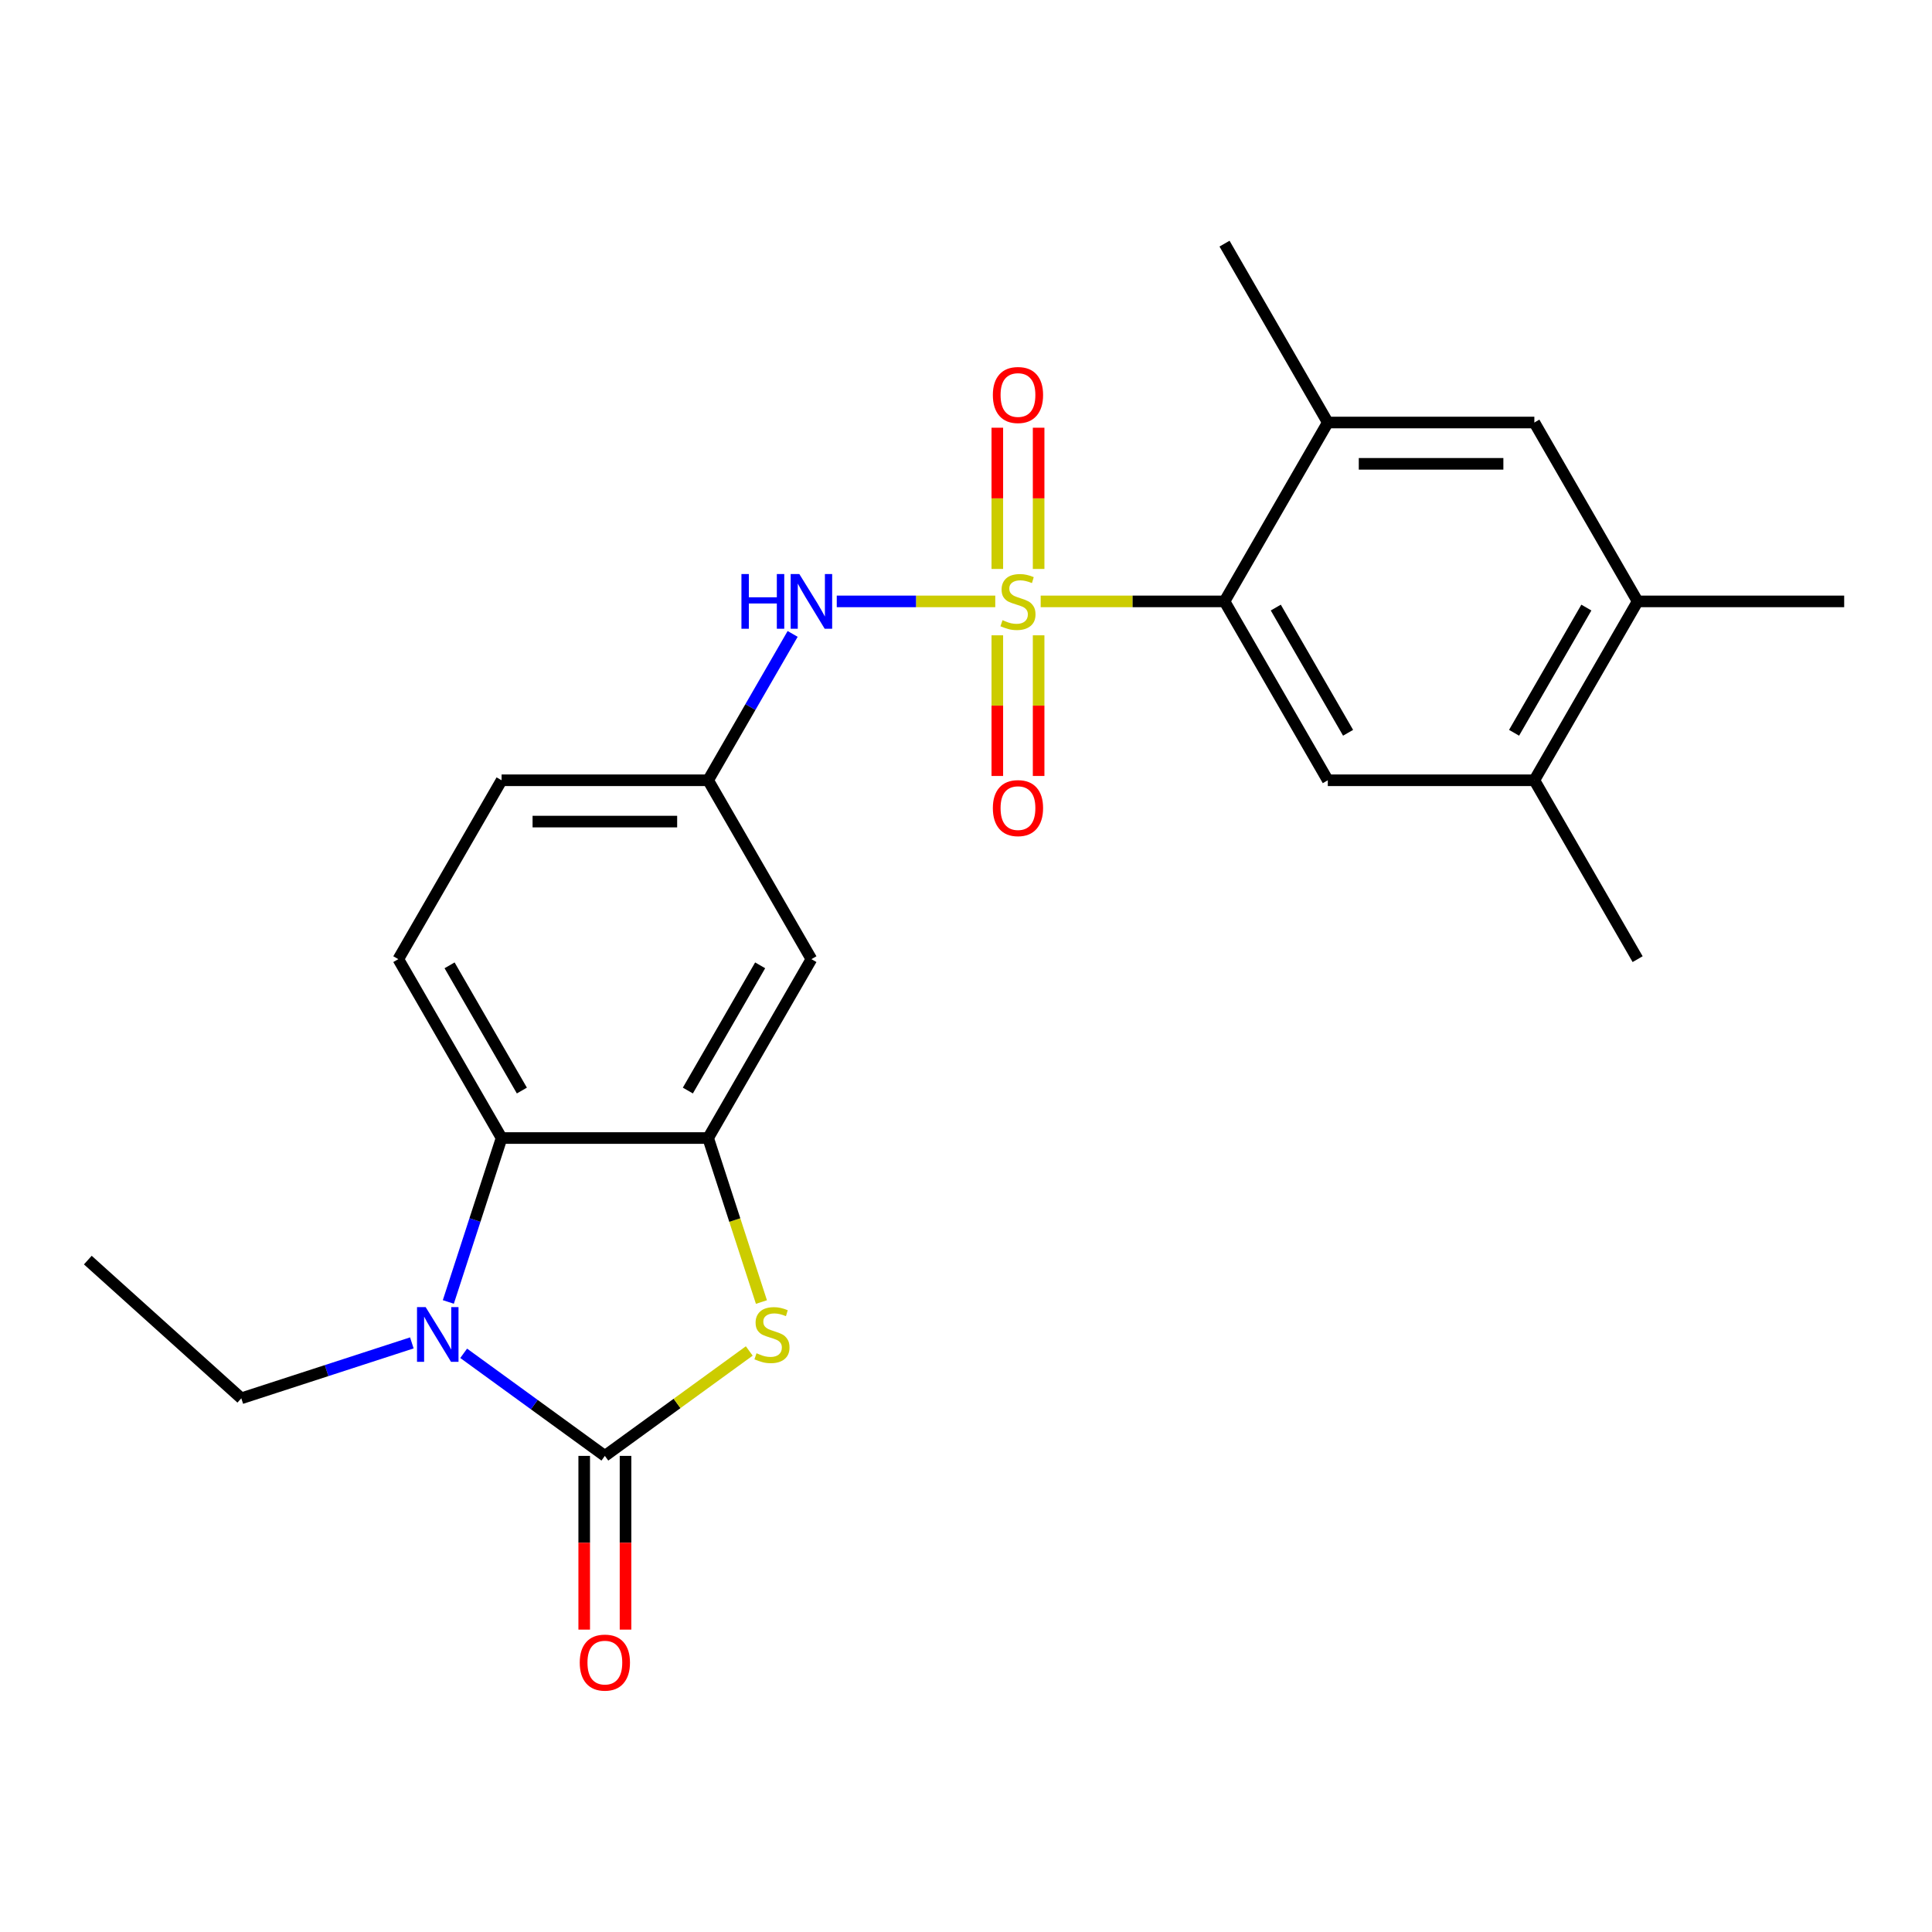 <?xml version='1.0' encoding='iso-8859-1'?>
<svg version='1.1' baseProfile='full'
              xmlns='http://www.w3.org/2000/svg'
                      xmlns:rdkit='http://www.rdkit.org/xml'
                      xmlns:xlink='http://www.w3.org/1999/xlink'
                  xml:space='preserve'
width='1000px' height='1000px' viewBox='0 0 1000 1000'>
<!-- END OF HEADER -->
<rect style='opacity:1.0;fill:#FFFFFF;stroke:none' width='1000' height='1000' x='0' y='0'> </rect>
<path class='bond-3' d='M 538.653,311.281 L 586.232,311.281' style='fill:none;fill-rule:evenodd;stroke:#CCCC00;stroke-width:6px;stroke-linecap:butt;stroke-linejoin:miter;stroke-opacity:1' />
<path class='bond-3' d='M 586.232,311.281 L 633.811,311.281' style='fill:none;fill-rule:evenodd;stroke:#000000;stroke-width:6px;stroke-linecap:butt;stroke-linejoin:miter;stroke-opacity:1' />
<path class='bond-6' d='M 515.147,311.281 L 474.127,311.281' style='fill:none;fill-rule:evenodd;stroke:#CCCC00;stroke-width:6px;stroke-linecap:butt;stroke-linejoin:miter;stroke-opacity:1' />
<path class='bond-6' d='M 474.127,311.281 L 433.107,311.281' style='fill:none;fill-rule:evenodd;stroke:#0000FF;stroke-width:6px;stroke-linecap:butt;stroke-linejoin:miter;stroke-opacity:1' />
<path class='bond-10' d='M 516.209,328.834 L 516.209,365.236' style='fill:none;fill-rule:evenodd;stroke:#CCCC00;stroke-width:6px;stroke-linecap:butt;stroke-linejoin:miter;stroke-opacity:1' />
<path class='bond-10' d='M 516.209,365.236 L 516.209,401.639' style='fill:none;fill-rule:evenodd;stroke:#FF0000;stroke-width:6px;stroke-linecap:butt;stroke-linejoin:miter;stroke-opacity:1' />
<path class='bond-10' d='M 537.591,328.834 L 537.591,365.236' style='fill:none;fill-rule:evenodd;stroke:#CCCC00;stroke-width:6px;stroke-linecap:butt;stroke-linejoin:miter;stroke-opacity:1' />
<path class='bond-10' d='M 537.591,365.236 L 537.591,401.639' style='fill:none;fill-rule:evenodd;stroke:#FF0000;stroke-width:6px;stroke-linecap:butt;stroke-linejoin:miter;stroke-opacity:1' />
<path class='bond-11' d='M 537.591,294.489 L 537.591,257.936' style='fill:none;fill-rule:evenodd;stroke:#CCCC00;stroke-width:6px;stroke-linecap:butt;stroke-linejoin:miter;stroke-opacity:1' />
<path class='bond-11' d='M 537.591,257.936 L 537.591,221.383' style='fill:none;fill-rule:evenodd;stroke:#FF0000;stroke-width:6px;stroke-linecap:butt;stroke-linejoin:miter;stroke-opacity:1' />
<path class='bond-11' d='M 516.209,294.489 L 516.209,257.936' style='fill:none;fill-rule:evenodd;stroke:#CCCC00;stroke-width:6px;stroke-linecap:butt;stroke-linejoin:miter;stroke-opacity:1' />
<path class='bond-11' d='M 516.209,257.936 L 516.209,221.383' style='fill:none;fill-rule:evenodd;stroke:#FF0000;stroke-width:6px;stroke-linecap:butt;stroke-linejoin:miter;stroke-opacity:1' />
<path class='bond-0' d='M 313.077,753.565 L 350.447,726.414' style='fill:none;fill-rule:evenodd;stroke:#000000;stroke-width:6px;stroke-linecap:butt;stroke-linejoin:miter;stroke-opacity:1' />
<path class='bond-0' d='M 350.447,726.414 L 387.817,699.263' style='fill:none;fill-rule:evenodd;stroke:#CCCC00;stroke-width:6px;stroke-linecap:butt;stroke-linejoin:miter;stroke-opacity:1' />
<path class='bond-16' d='M 302.386,753.565 L 302.386,798.524' style='fill:none;fill-rule:evenodd;stroke:#000000;stroke-width:6px;stroke-linecap:butt;stroke-linejoin:miter;stroke-opacity:1' />
<path class='bond-16' d='M 302.386,798.524 L 302.386,843.484' style='fill:none;fill-rule:evenodd;stroke:#FF0000;stroke-width:6px;stroke-linecap:butt;stroke-linejoin:miter;stroke-opacity:1' />
<path class='bond-16' d='M 323.768,753.565 L 323.768,798.524' style='fill:none;fill-rule:evenodd;stroke:#000000;stroke-width:6px;stroke-linecap:butt;stroke-linejoin:miter;stroke-opacity:1' />
<path class='bond-16' d='M 323.768,798.524 L 323.768,843.484' style='fill:none;fill-rule:evenodd;stroke:#FF0000;stroke-width:6px;stroke-linecap:butt;stroke-linejoin:miter;stroke-opacity:1' />
<path class='bond-26' d='M 313.077,753.565 L 276.537,727.017' style='fill:none;fill-rule:evenodd;stroke:#000000;stroke-width:6px;stroke-linecap:butt;stroke-linejoin:miter;stroke-opacity:1' />
<path class='bond-26' d='M 276.537,727.017 L 239.997,700.469' style='fill:none;fill-rule:evenodd;stroke:#0000FF;stroke-width:6px;stroke-linecap:butt;stroke-linejoin:miter;stroke-opacity:1' />
<path class='bond-1' d='M 232.053,673.891 L 245.837,631.468' style='fill:none;fill-rule:evenodd;stroke:#0000FF;stroke-width:6px;stroke-linecap:butt;stroke-linejoin:miter;stroke-opacity:1' />
<path class='bond-1' d='M 245.837,631.468 L 259.621,589.045' style='fill:none;fill-rule:evenodd;stroke:#000000;stroke-width:6px;stroke-linecap:butt;stroke-linejoin:miter;stroke-opacity:1' />
<path class='bond-19' d='M 213.171,695.082 L 169.038,709.422' style='fill:none;fill-rule:evenodd;stroke:#0000FF;stroke-width:6px;stroke-linecap:butt;stroke-linejoin:miter;stroke-opacity:1' />
<path class='bond-19' d='M 169.038,709.422 L 124.905,723.762' style='fill:none;fill-rule:evenodd;stroke:#000000;stroke-width:6px;stroke-linecap:butt;stroke-linejoin:miter;stroke-opacity:1' />
<path class='bond-2' d='M 394.114,673.931 L 380.323,631.488' style='fill:none;fill-rule:evenodd;stroke:#CCCC00;stroke-width:6px;stroke-linecap:butt;stroke-linejoin:miter;stroke-opacity:1' />
<path class='bond-2' d='M 380.323,631.488 L 366.533,589.045' style='fill:none;fill-rule:evenodd;stroke:#000000;stroke-width:6px;stroke-linecap:butt;stroke-linejoin:miter;stroke-opacity:1' />
<path class='bond-7' d='M 633.811,311.281 L 687.267,403.869' style='fill:none;fill-rule:evenodd;stroke:#000000;stroke-width:6px;stroke-linecap:butt;stroke-linejoin:miter;stroke-opacity:1' />
<path class='bond-7' d='M 660.347,314.478 L 697.766,379.29' style='fill:none;fill-rule:evenodd;stroke:#000000;stroke-width:6px;stroke-linecap:butt;stroke-linejoin:miter;stroke-opacity:1' />
<path class='bond-8' d='M 633.811,311.281 L 687.267,218.693' style='fill:none;fill-rule:evenodd;stroke:#000000;stroke-width:6px;stroke-linecap:butt;stroke-linejoin:miter;stroke-opacity:1' />
<path class='bond-4' d='M 366.533,589.045 L 419.988,496.457' style='fill:none;fill-rule:evenodd;stroke:#000000;stroke-width:6px;stroke-linecap:butt;stroke-linejoin:miter;stroke-opacity:1' />
<path class='bond-4' d='M 356.034,564.466 L 393.453,499.654' style='fill:none;fill-rule:evenodd;stroke:#000000;stroke-width:6px;stroke-linecap:butt;stroke-linejoin:miter;stroke-opacity:1' />
<path class='bond-25' d='M 366.533,589.045 L 259.621,589.045' style='fill:none;fill-rule:evenodd;stroke:#000000;stroke-width:6px;stroke-linecap:butt;stroke-linejoin:miter;stroke-opacity:1' />
<path class='bond-5' d='M 259.621,589.045 L 206.166,496.457' style='fill:none;fill-rule:evenodd;stroke:#000000;stroke-width:6px;stroke-linecap:butt;stroke-linejoin:miter;stroke-opacity:1' />
<path class='bond-5' d='M 270.121,564.466 L 232.702,499.654' style='fill:none;fill-rule:evenodd;stroke:#000000;stroke-width:6px;stroke-linecap:butt;stroke-linejoin:miter;stroke-opacity:1' />
<path class='bond-17' d='M 410.27,328.114 L 388.401,365.992' style='fill:none;fill-rule:evenodd;stroke:#0000FF;stroke-width:6px;stroke-linecap:butt;stroke-linejoin:miter;stroke-opacity:1' />
<path class='bond-17' d='M 388.401,365.992 L 366.533,403.869' style='fill:none;fill-rule:evenodd;stroke:#000000;stroke-width:6px;stroke-linecap:butt;stroke-linejoin:miter;stroke-opacity:1' />
<path class='bond-12' d='M 687.267,403.869 L 794.178,403.869' style='fill:none;fill-rule:evenodd;stroke:#000000;stroke-width:6px;stroke-linecap:butt;stroke-linejoin:miter;stroke-opacity:1' />
<path class='bond-13' d='M 687.267,218.693 L 794.178,218.693' style='fill:none;fill-rule:evenodd;stroke:#000000;stroke-width:6px;stroke-linecap:butt;stroke-linejoin:miter;stroke-opacity:1' />
<path class='bond-13' d='M 703.304,240.076 L 778.142,240.076' style='fill:none;fill-rule:evenodd;stroke:#000000;stroke-width:6px;stroke-linecap:butt;stroke-linejoin:miter;stroke-opacity:1' />
<path class='bond-20' d='M 687.267,218.693 L 633.811,126.105' style='fill:none;fill-rule:evenodd;stroke:#000000;stroke-width:6px;stroke-linecap:butt;stroke-linejoin:miter;stroke-opacity:1' />
<path class='bond-9' d='M 419.988,496.457 L 366.533,403.869' style='fill:none;fill-rule:evenodd;stroke:#000000;stroke-width:6px;stroke-linecap:butt;stroke-linejoin:miter;stroke-opacity:1' />
<path class='bond-21' d='M 794.178,403.869 L 847.634,496.457' style='fill:none;fill-rule:evenodd;stroke:#000000;stroke-width:6px;stroke-linecap:butt;stroke-linejoin:miter;stroke-opacity:1' />
<path class='bond-24' d='M 794.178,403.869 L 847.634,311.281' style='fill:none;fill-rule:evenodd;stroke:#000000;stroke-width:6px;stroke-linecap:butt;stroke-linejoin:miter;stroke-opacity:1' />
<path class='bond-24' d='M 783.679,379.29 L 821.098,314.478' style='fill:none;fill-rule:evenodd;stroke:#000000;stroke-width:6px;stroke-linecap:butt;stroke-linejoin:miter;stroke-opacity:1' />
<path class='bond-14' d='M 794.178,218.693 L 847.634,311.281' style='fill:none;fill-rule:evenodd;stroke:#000000;stroke-width:6px;stroke-linecap:butt;stroke-linejoin:miter;stroke-opacity:1' />
<path class='bond-22' d='M 847.634,311.281 L 954.545,311.281' style='fill:none;fill-rule:evenodd;stroke:#000000;stroke-width:6px;stroke-linecap:butt;stroke-linejoin:miter;stroke-opacity:1' />
<path class='bond-15' d='M 206.166,496.457 L 259.621,403.869' style='fill:none;fill-rule:evenodd;stroke:#000000;stroke-width:6px;stroke-linecap:butt;stroke-linejoin:miter;stroke-opacity:1' />
<path class='bond-18' d='M 366.533,403.869 L 259.621,403.869' style='fill:none;fill-rule:evenodd;stroke:#000000;stroke-width:6px;stroke-linecap:butt;stroke-linejoin:miter;stroke-opacity:1' />
<path class='bond-18' d='M 350.496,425.252 L 275.658,425.252' style='fill:none;fill-rule:evenodd;stroke:#000000;stroke-width:6px;stroke-linecap:butt;stroke-linejoin:miter;stroke-opacity:1' />
<path class='bond-23' d='M 124.905,723.762 L 45.455,652.224' style='fill:none;fill-rule:evenodd;stroke:#000000;stroke-width:6px;stroke-linecap:butt;stroke-linejoin:miter;stroke-opacity:1' />
<path  class='atom-0' d='M 518.9 321.001
Q 519.22 321.121, 520.54 321.681
Q 521.86 322.241, 523.3 322.601
Q 524.78 322.921, 526.22 322.921
Q 528.9 322.921, 530.46 321.641
Q 532.02 320.321, 532.02 318.041
Q 532.02 316.481, 531.22 315.521
Q 530.46 314.561, 529.26 314.041
Q 528.06 313.521, 526.06 312.921
Q 523.54 312.161, 522.02 311.441
Q 520.54 310.721, 519.46 309.201
Q 518.42 307.681, 518.42 305.121
Q 518.42 301.561, 520.82 299.361
Q 523.26 297.161, 528.06 297.161
Q 531.34 297.161, 535.06 298.721
L 534.14 301.801
Q 530.74 300.401, 528.18 300.401
Q 525.42 300.401, 523.9 301.561
Q 522.38 302.681, 522.42 304.641
Q 522.42 306.161, 523.18 307.081
Q 523.98 308.001, 525.1 308.521
Q 526.26 309.041, 528.18 309.641
Q 530.74 310.441, 532.26 311.241
Q 533.78 312.041, 534.86 313.681
Q 535.98 315.281, 535.98 318.041
Q 535.98 321.961, 533.34 324.081
Q 530.74 326.161, 526.38 326.161
Q 523.86 326.161, 521.94 325.601
Q 520.06 325.081, 517.82 324.161
L 518.9 321.001
' fill='#CCCC00'/>
<path  class='atom-2' d='M 220.324 676.564
L 229.604 691.564
Q 230.524 693.044, 232.004 695.724
Q 233.484 698.404, 233.564 698.564
L 233.564 676.564
L 237.324 676.564
L 237.324 704.884
L 233.444 704.884
L 223.484 688.484
Q 222.324 686.564, 221.084 684.364
Q 219.884 682.164, 219.524 681.484
L 219.524 704.884
L 215.844 704.884
L 215.844 676.564
L 220.324 676.564
' fill='#0000FF'/>
<path  class='atom-3' d='M 391.57 700.444
Q 391.89 700.564, 393.21 701.124
Q 394.53 701.684, 395.97 702.044
Q 397.45 702.364, 398.89 702.364
Q 401.57 702.364, 403.13 701.084
Q 404.69 699.764, 404.69 697.484
Q 404.69 695.924, 403.89 694.964
Q 403.13 694.004, 401.93 693.484
Q 400.73 692.964, 398.73 692.364
Q 396.21 691.604, 394.69 690.884
Q 393.21 690.164, 392.13 688.644
Q 391.09 687.124, 391.09 684.564
Q 391.09 681.004, 393.49 678.804
Q 395.93 676.604, 400.73 676.604
Q 404.01 676.604, 407.73 678.164
L 406.81 681.244
Q 403.41 679.844, 400.85 679.844
Q 398.09 679.844, 396.57 681.004
Q 395.05 682.124, 395.09 684.084
Q 395.09 685.604, 395.85 686.524
Q 396.65 687.444, 397.77 687.964
Q 398.93 688.484, 400.85 689.084
Q 403.41 689.884, 404.93 690.684
Q 406.45 691.484, 407.53 693.124
Q 408.65 694.724, 408.65 697.484
Q 408.65 701.404, 406.01 703.524
Q 403.41 705.604, 399.05 705.604
Q 396.53 705.604, 394.61 705.044
Q 392.73 704.524, 390.49 703.604
L 391.57 700.444
' fill='#CCCC00'/>
<path  class='atom-7' d='M 383.768 297.121
L 387.608 297.121
L 387.608 309.161
L 402.088 309.161
L 402.088 297.121
L 405.928 297.121
L 405.928 325.441
L 402.088 325.441
L 402.088 312.361
L 387.608 312.361
L 387.608 325.441
L 383.768 325.441
L 383.768 297.121
' fill='#0000FF'/>
<path  class='atom-7' d='M 413.728 297.121
L 423.008 312.121
Q 423.928 313.601, 425.408 316.281
Q 426.888 318.961, 426.968 319.121
L 426.968 297.121
L 430.728 297.121
L 430.728 325.441
L 426.848 325.441
L 416.888 309.041
Q 415.728 307.121, 414.488 304.921
Q 413.288 302.721, 412.928 302.041
L 412.928 325.441
L 409.248 325.441
L 409.248 297.121
L 413.728 297.121
' fill='#0000FF'/>
<path  class='atom-11' d='M 513.9 418.273
Q 513.9 411.473, 517.26 407.673
Q 520.62 403.873, 526.9 403.873
Q 533.18 403.873, 536.54 407.673
Q 539.9 411.473, 539.9 418.273
Q 539.9 425.153, 536.5 429.073
Q 533.1 432.953, 526.9 432.953
Q 520.66 432.953, 517.26 429.073
Q 513.9 425.193, 513.9 418.273
M 526.9 429.753
Q 531.22 429.753, 533.54 426.873
Q 535.9 423.953, 535.9 418.273
Q 535.9 412.713, 533.54 409.913
Q 531.22 407.073, 526.9 407.073
Q 522.58 407.073, 520.22 409.873
Q 517.9 412.673, 517.9 418.273
Q 517.9 423.993, 520.22 426.873
Q 522.58 429.753, 526.9 429.753
' fill='#FF0000'/>
<path  class='atom-12' d='M 513.9 204.45
Q 513.9 197.65, 517.26 193.85
Q 520.62 190.05, 526.9 190.05
Q 533.18 190.05, 536.54 193.85
Q 539.9 197.65, 539.9 204.45
Q 539.9 211.33, 536.5 215.25
Q 533.1 219.13, 526.9 219.13
Q 520.66 219.13, 517.26 215.25
Q 513.9 211.37, 513.9 204.45
M 526.9 215.93
Q 531.22 215.93, 533.54 213.05
Q 535.9 210.13, 535.9 204.45
Q 535.9 198.89, 533.54 196.09
Q 531.22 193.25, 526.9 193.25
Q 522.58 193.25, 520.22 196.05
Q 517.9 198.85, 517.9 204.45
Q 517.9 210.17, 520.22 213.05
Q 522.58 215.93, 526.9 215.93
' fill='#FF0000'/>
<path  class='atom-17' d='M 300.077 860.556
Q 300.077 853.756, 303.437 849.956
Q 306.797 846.156, 313.077 846.156
Q 319.357 846.156, 322.717 849.956
Q 326.077 853.756, 326.077 860.556
Q 326.077 867.436, 322.677 871.356
Q 319.277 875.236, 313.077 875.236
Q 306.837 875.236, 303.437 871.356
Q 300.077 867.476, 300.077 860.556
M 313.077 872.036
Q 317.397 872.036, 319.717 869.156
Q 322.077 866.236, 322.077 860.556
Q 322.077 854.996, 319.717 852.196
Q 317.397 849.356, 313.077 849.356
Q 308.757 849.356, 306.397 852.156
Q 304.077 854.956, 304.077 860.556
Q 304.077 866.276, 306.397 869.156
Q 308.757 872.036, 313.077 872.036
' fill='#FF0000'/>
</svg>
